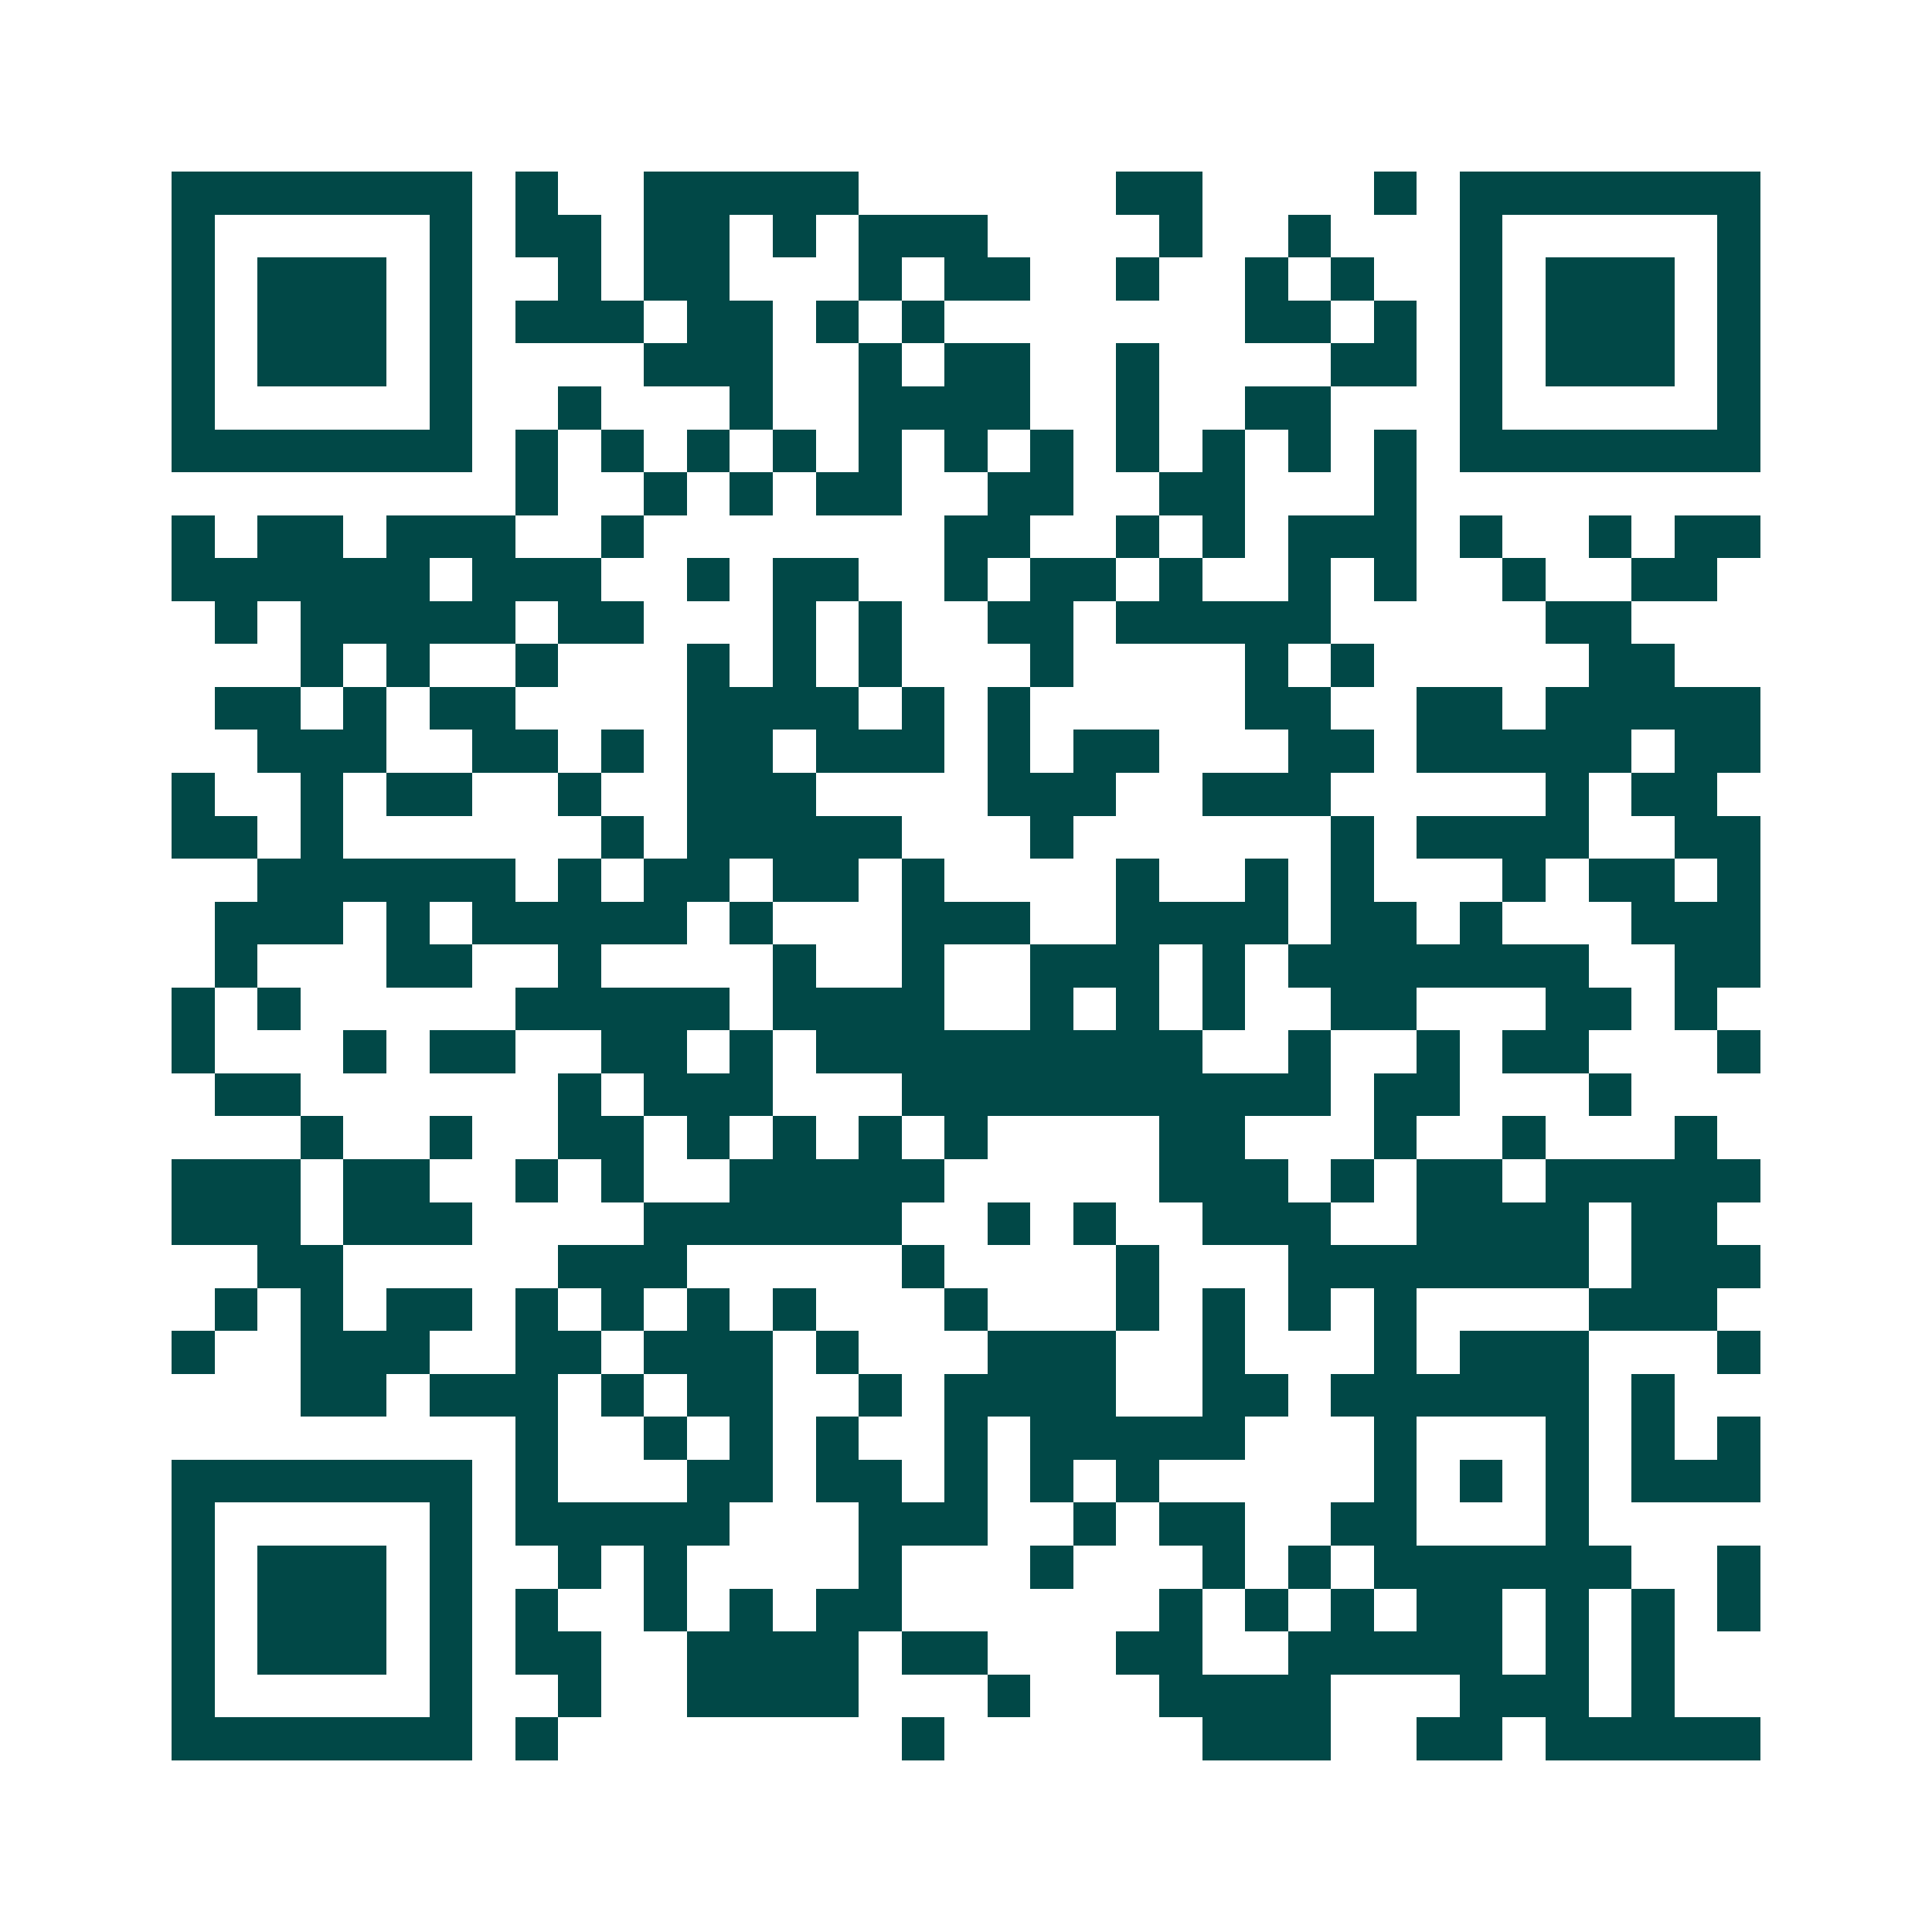 <svg xmlns="http://www.w3.org/2000/svg" width="200" height="200" viewBox="0 0 45 45" shape-rendering="crispEdges"><path fill="#ffffff" d="M0 0h45v45H0z"/><path stroke="#014847" d="M4 4.5h7m1 0h1m2 0h5m6 0h2m4 0h1m1 0h7M4 5.5h1m5 0h1m1 0h2m1 0h2m1 0h1m1 0h3m4 0h1m2 0h1m3 0h1m5 0h1M4 6.5h1m1 0h3m1 0h1m2 0h1m1 0h2m3 0h1m1 0h2m2 0h1m2 0h1m1 0h1m2 0h1m1 0h3m1 0h1M4 7.5h1m1 0h3m1 0h1m1 0h3m1 0h2m1 0h1m1 0h1m7 0h2m1 0h1m1 0h1m1 0h3m1 0h1M4 8.5h1m1 0h3m1 0h1m4 0h3m2 0h1m1 0h2m2 0h1m4 0h2m1 0h1m1 0h3m1 0h1M4 9.5h1m5 0h1m2 0h1m3 0h1m2 0h4m2 0h1m2 0h2m3 0h1m5 0h1M4 10.5h7m1 0h1m1 0h1m1 0h1m1 0h1m1 0h1m1 0h1m1 0h1m1 0h1m1 0h1m1 0h1m1 0h1m1 0h7M12 11.5h1m2 0h1m1 0h1m1 0h2m2 0h2m2 0h2m3 0h1M4 12.5h1m1 0h2m1 0h3m2 0h1m7 0h2m2 0h1m1 0h1m1 0h3m1 0h1m2 0h1m1 0h2M4 13.5h6m1 0h3m2 0h1m1 0h2m2 0h1m1 0h2m1 0h1m2 0h1m1 0h1m2 0h1m2 0h2M5 14.5h1m1 0h5m1 0h2m3 0h1m1 0h1m2 0h2m1 0h5m5 0h2M7 15.5h1m1 0h1m2 0h1m3 0h1m1 0h1m1 0h1m3 0h1m4 0h1m1 0h1m5 0h2M5 16.5h2m1 0h1m1 0h2m4 0h4m1 0h1m1 0h1m5 0h2m2 0h2m1 0h5M6 17.5h3m2 0h2m1 0h1m1 0h2m1 0h3m1 0h1m1 0h2m3 0h2m1 0h5m1 0h2M4 18.5h1m2 0h1m1 0h2m2 0h1m2 0h3m4 0h3m2 0h3m5 0h1m1 0h2M4 19.5h2m1 0h1m6 0h1m1 0h5m3 0h1m6 0h1m1 0h4m2 0h2M6 20.5h6m1 0h1m1 0h2m1 0h2m1 0h1m4 0h1m2 0h1m1 0h1m3 0h1m1 0h2m1 0h1M5 21.5h3m1 0h1m1 0h5m1 0h1m3 0h3m2 0h4m1 0h2m1 0h1m3 0h3M5 22.5h1m3 0h2m2 0h1m4 0h1m2 0h1m2 0h3m1 0h1m1 0h7m2 0h2M4 23.5h1m1 0h1m5 0h5m1 0h4m2 0h1m1 0h1m1 0h1m2 0h2m3 0h2m1 0h1M4 24.5h1m3 0h1m1 0h2m2 0h2m1 0h1m1 0h9m2 0h1m2 0h1m1 0h2m3 0h1M5 25.5h2m6 0h1m1 0h3m3 0h10m1 0h2m3 0h1M7 26.5h1m2 0h1m2 0h2m1 0h1m1 0h1m1 0h1m1 0h1m4 0h2m3 0h1m2 0h1m3 0h1M4 27.5h3m1 0h2m2 0h1m1 0h1m2 0h5m5 0h3m1 0h1m1 0h2m1 0h5M4 28.5h3m1 0h3m4 0h6m2 0h1m1 0h1m2 0h3m2 0h4m1 0h2M6 29.5h2m5 0h3m5 0h1m4 0h1m3 0h7m1 0h3M5 30.5h1m1 0h1m1 0h2m1 0h1m1 0h1m1 0h1m1 0h1m3 0h1m3 0h1m1 0h1m1 0h1m1 0h1m4 0h3M4 31.5h1m2 0h3m2 0h2m1 0h3m1 0h1m3 0h3m2 0h1m3 0h1m1 0h3m3 0h1M7 32.5h2m1 0h3m1 0h1m1 0h2m2 0h1m1 0h4m2 0h2m1 0h6m1 0h1M12 33.5h1m2 0h1m1 0h1m1 0h1m2 0h1m1 0h5m3 0h1m3 0h1m1 0h1m1 0h1M4 34.5h7m1 0h1m3 0h2m1 0h2m1 0h1m1 0h1m1 0h1m5 0h1m1 0h1m1 0h1m1 0h3M4 35.5h1m5 0h1m1 0h5m3 0h3m2 0h1m1 0h2m2 0h2m3 0h1M4 36.5h1m1 0h3m1 0h1m2 0h1m1 0h1m4 0h1m3 0h1m3 0h1m1 0h1m1 0h6m2 0h1M4 37.5h1m1 0h3m1 0h1m1 0h1m2 0h1m1 0h1m1 0h2m6 0h1m1 0h1m1 0h1m1 0h2m1 0h1m1 0h1m1 0h1M4 38.5h1m1 0h3m1 0h1m1 0h2m2 0h4m1 0h2m3 0h2m2 0h5m1 0h1m1 0h1M4 39.5h1m5 0h1m2 0h1m2 0h4m3 0h1m3 0h4m3 0h3m1 0h1M4 40.5h7m1 0h1m8 0h1m6 0h3m2 0h2m1 0h5"/></svg>
